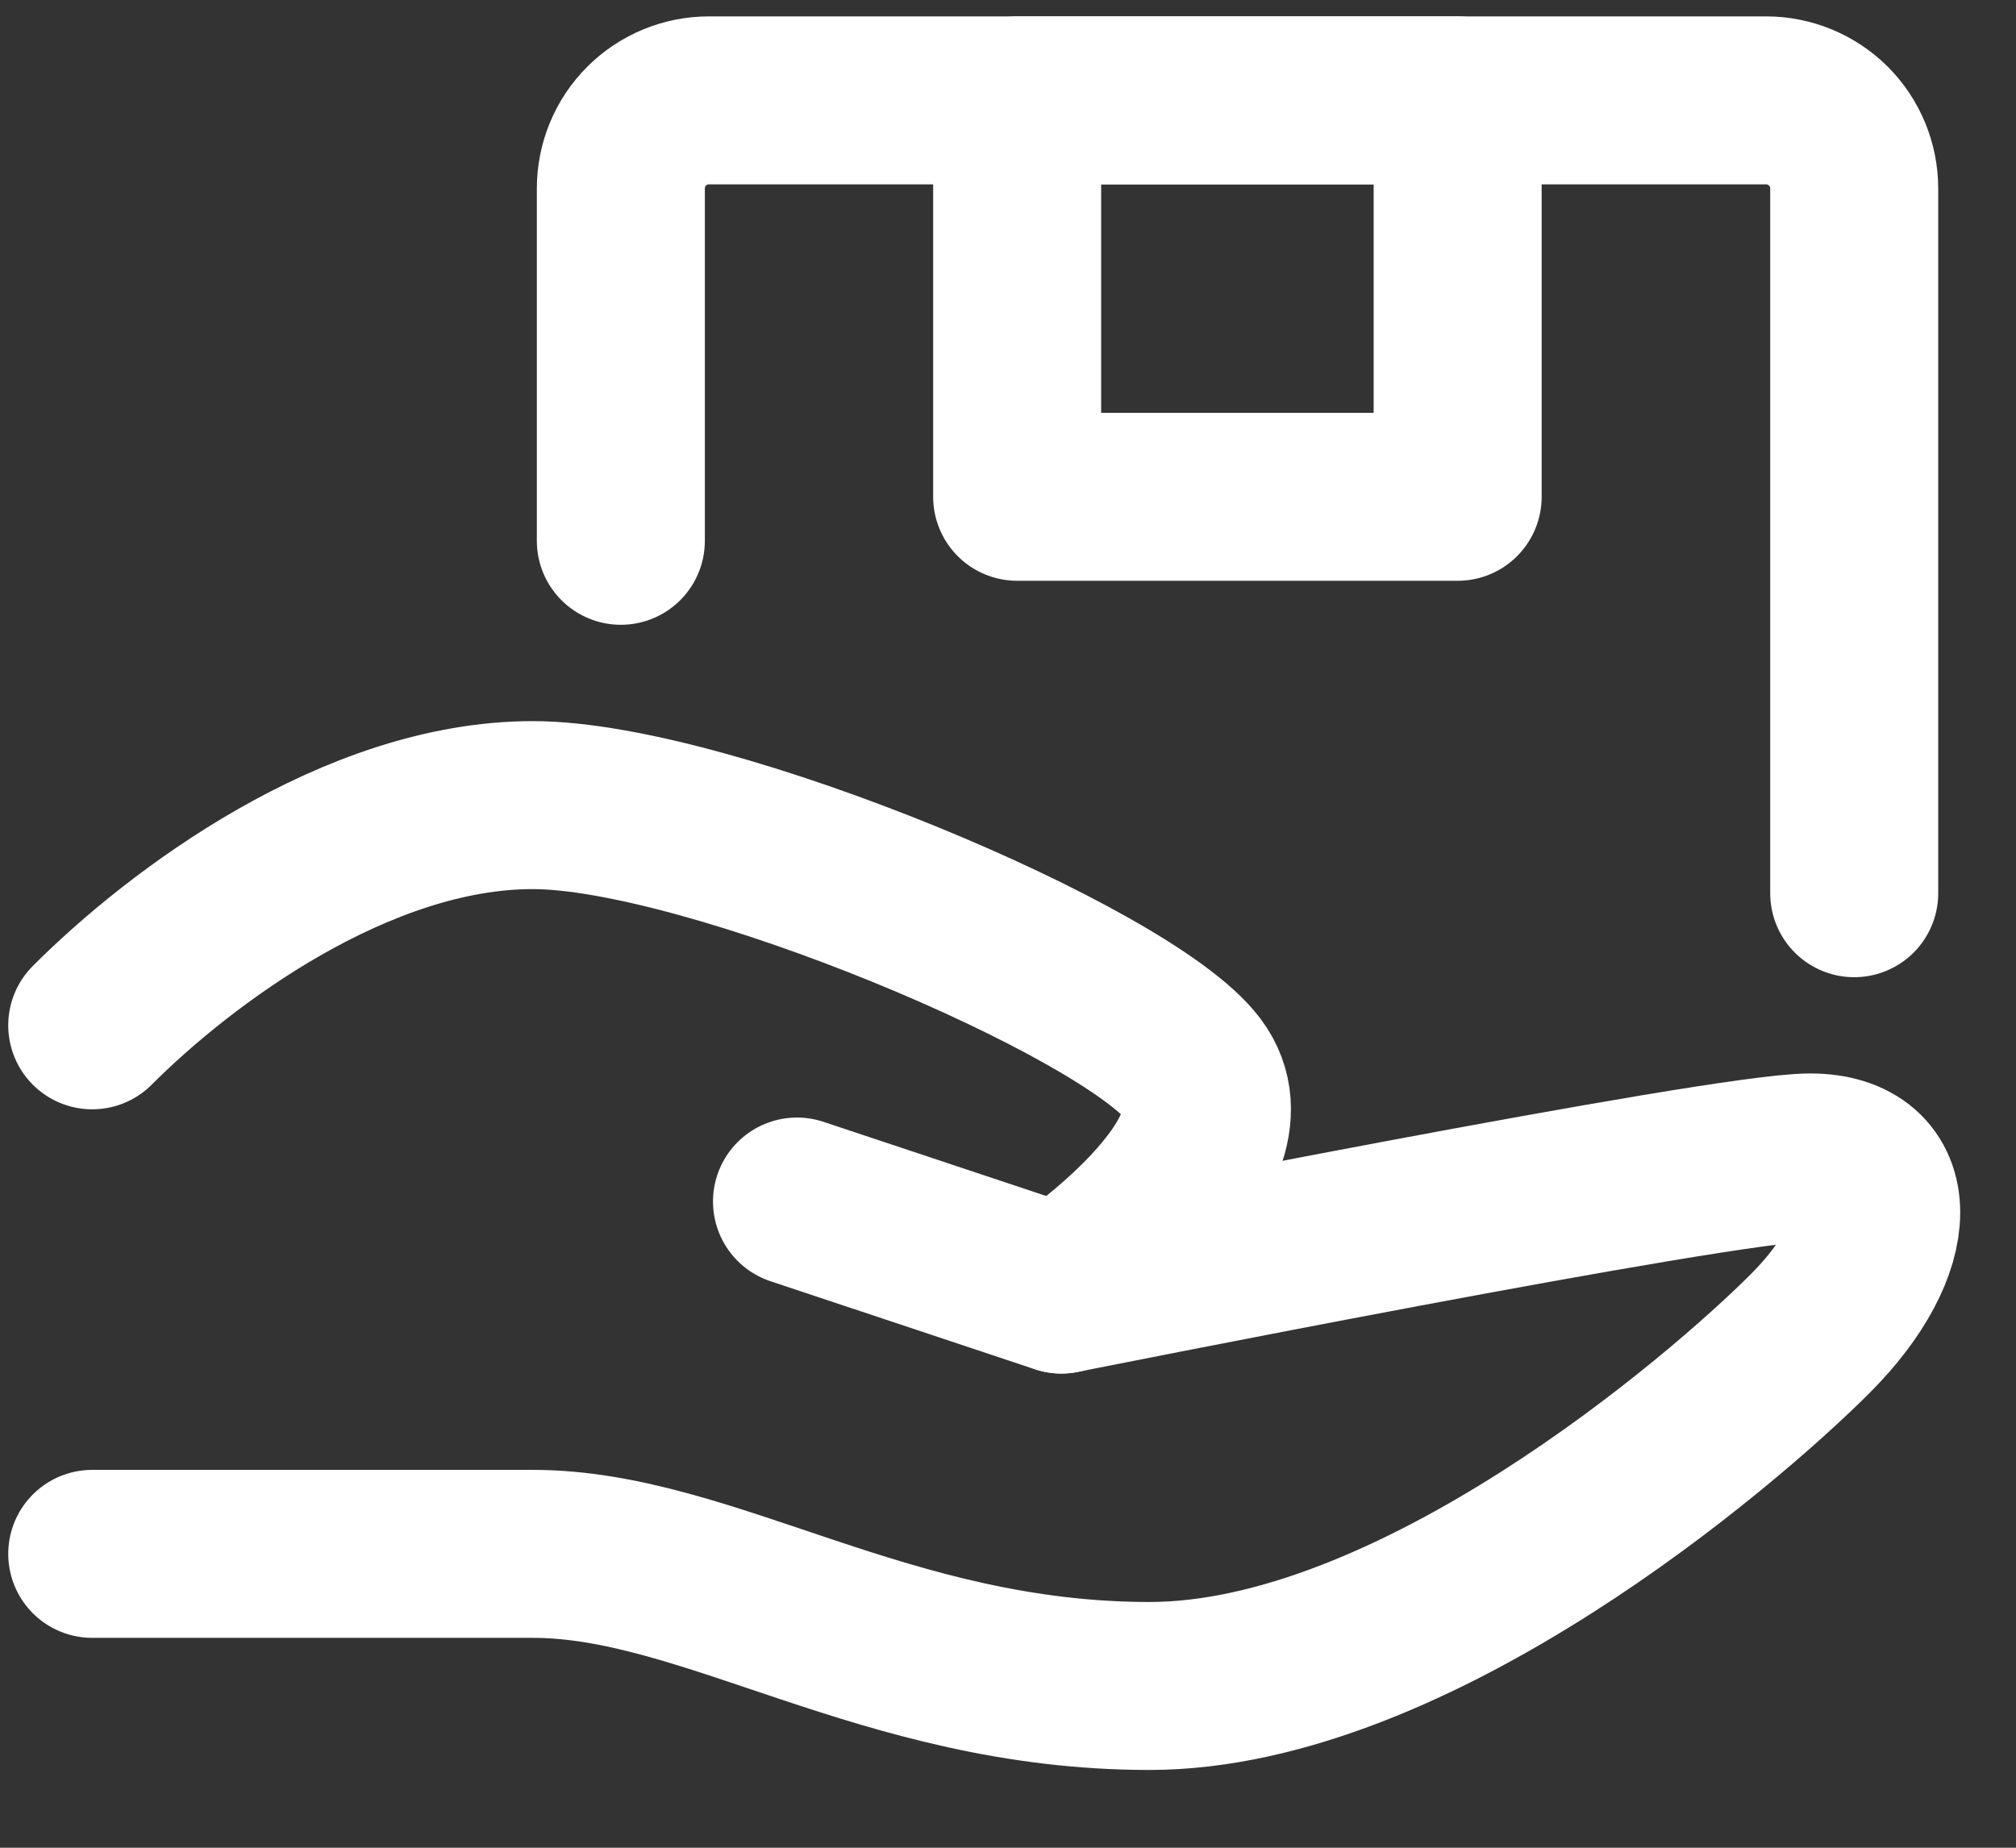 <?xml version="1.0" encoding="UTF-8"?> <svg xmlns="http://www.w3.org/2000/svg" width="24" height="22" viewBox="0 0 24 22" fill="none"><rect x="0" y="0" width="24" height="22" fill="#333333" stroke="none"/><path d="M9.488 14.306L12.635 15.354C12.635 15.354 20.501 13.781 21.549 13.781C22.598 13.781 22.598 14.83 21.549 15.879C20.501 16.928 16.83 20.074 13.683 20.074C10.537 20.074 8.439 18.501 6.342 18.501H1.098" stroke="white" stroke-width="2" stroke-linecap="round" stroke-linejoin="round"></path><path d="M1.098 12.208C2.146 11.159 4.244 9.586 6.342 9.586C8.439 9.586 13.421 11.683 14.208 12.732C14.994 13.781 12.635 15.354 12.635 15.354M7.391 6.439V2.244C7.391 1.966 7.501 1.699 7.698 1.502C7.894 1.306 8.161 1.195 8.439 1.195H21.025C21.303 1.195 21.57 1.306 21.767 1.502C21.963 1.699 22.074 1.966 22.074 2.244V10.635" stroke="white" stroke-width="2" stroke-linecap="round" stroke-linejoin="round"></path><path d="M12.109 1.195H17.353V5.915H12.109V1.195Z" stroke="white" stroke-width="2" stroke-linecap="round" stroke-linejoin="round"></path></svg> 